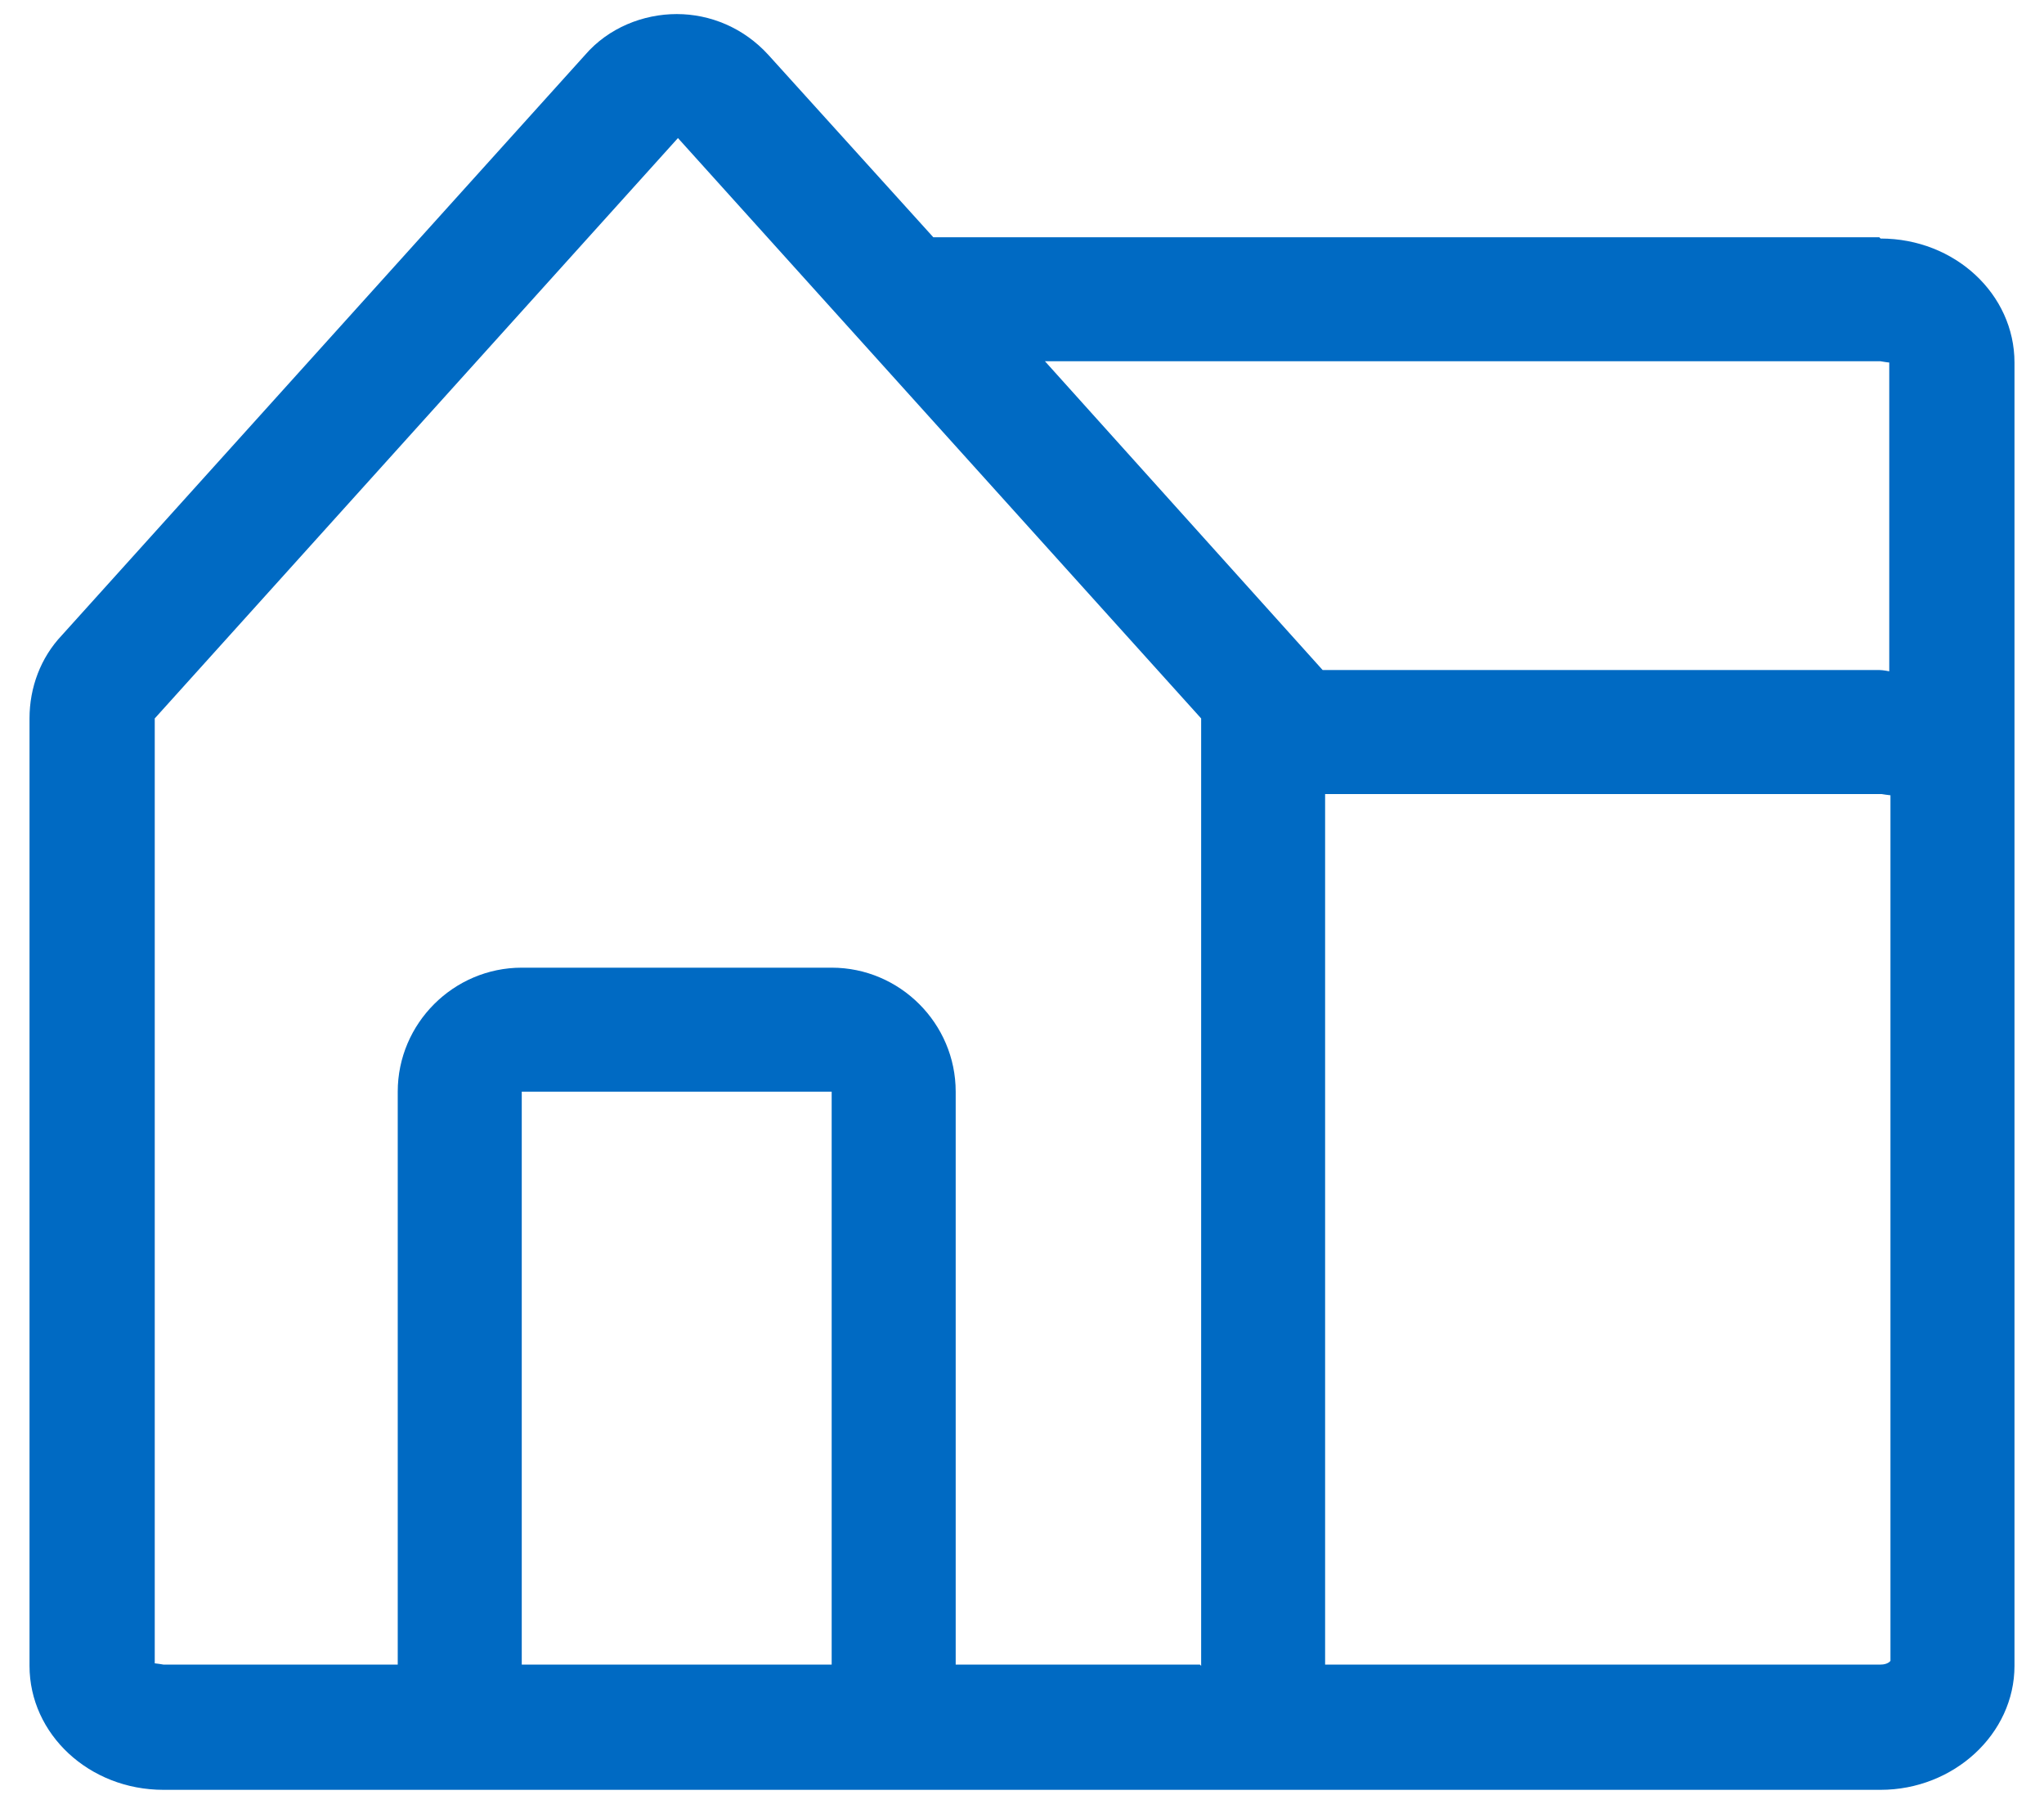 <svg width="34" height="30" viewBox="0 0 34 30" fill="none" xmlns="http://www.w3.org/2000/svg">
<path d="M31.302 27.683H22.042V13.206H31.302C31.302 13.206 31.426 13.226 31.446 13.226V16.815V27.621C31.446 27.621 31.405 27.683 31.281 27.683M17.402 6.008H31.281C31.281 6.008 31.405 6.029 31.426 6.029V11.164C31.426 11.164 31.323 11.143 31.261 11.143H22.001L17.382 6.008H17.402ZM19.959 27.683H15.897V18.155C15.897 17.021 14.969 16.093 13.834 16.093H8.679C7.544 16.093 6.616 17.021 6.616 18.155V27.683H2.719C2.719 27.683 2.595 27.662 2.574 27.662V11.948L11.277 2.296L19.98 11.948V27.704L19.959 27.683ZM13.834 27.683H8.679V18.155H13.834V27.683ZM31.261 3.946H15.525L12.783 0.915C12.37 0.461 11.813 0.234 11.257 0.234C10.7 0.234 10.122 0.461 9.731 0.915L1.028 10.566C0.677 10.937 0.491 11.432 0.491 11.948V27.704C0.491 28.838 1.481 29.766 2.719 29.766H31.281C32.498 29.766 33.509 28.838 33.509 27.704V6.029C33.509 4.895 32.519 3.967 31.281 3.967" fill="#006AC3"/>
</svg>

